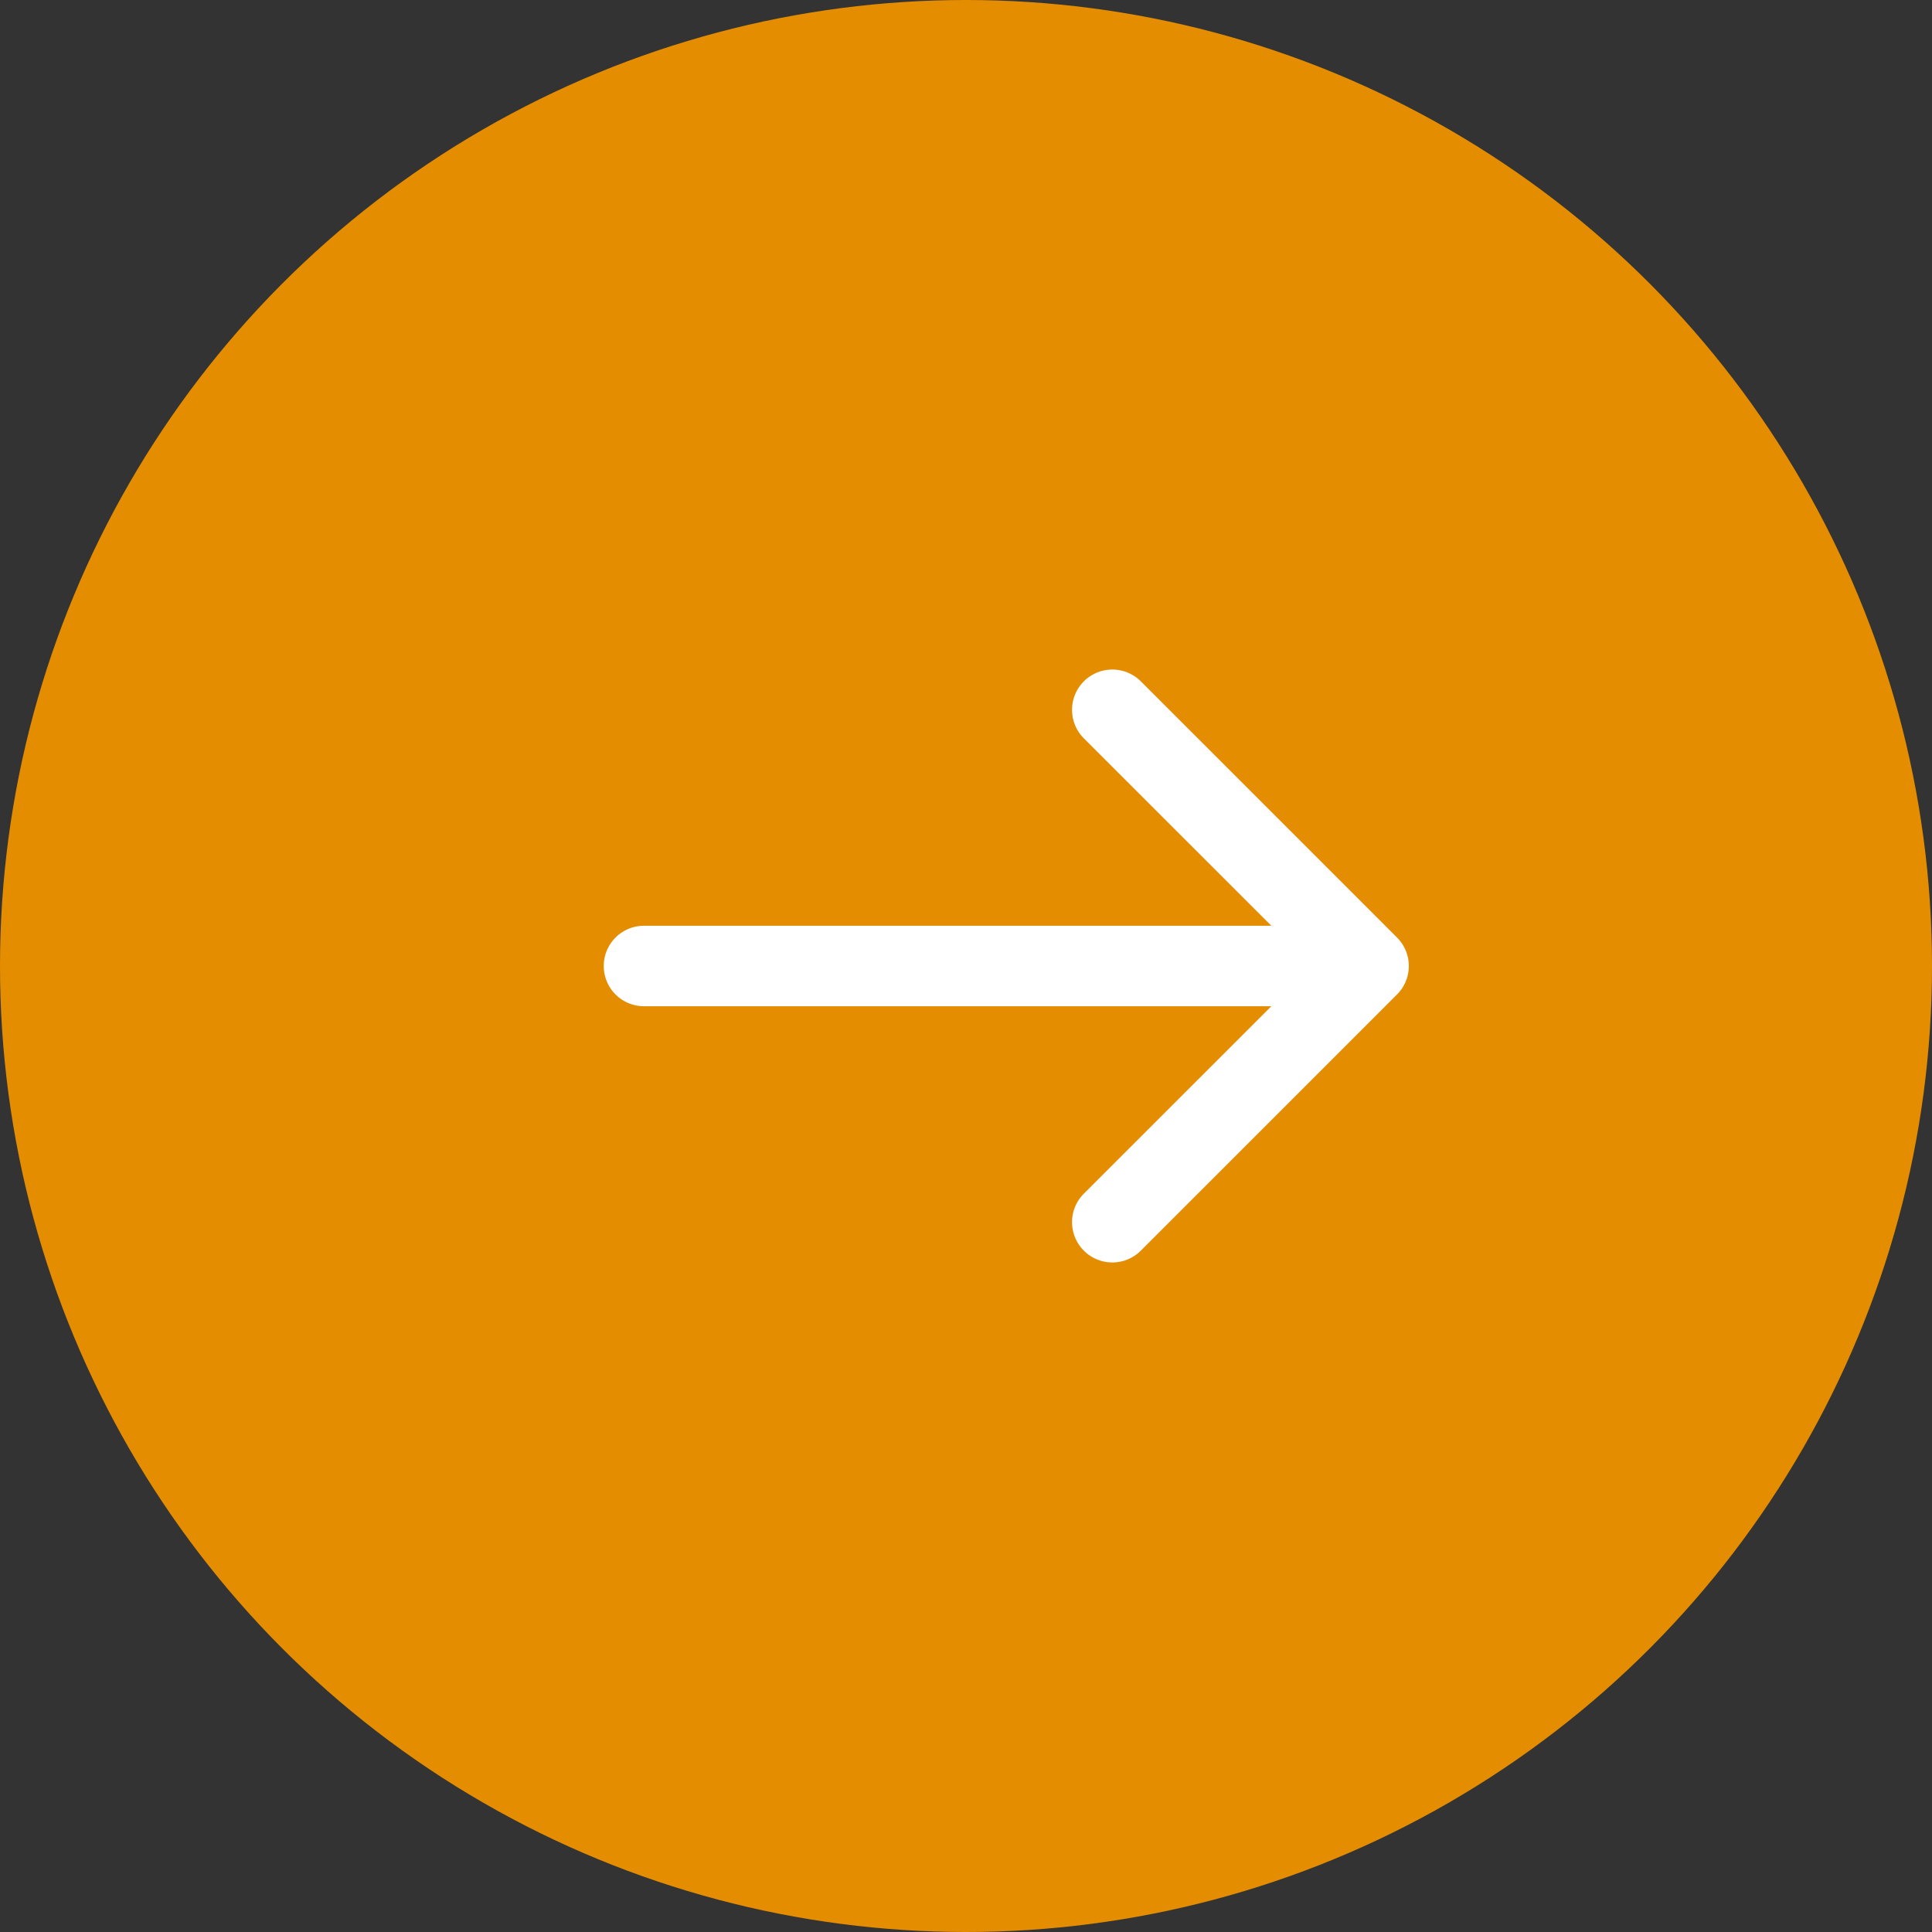 <svg width="24" height="24" fill="none" xmlns="http://www.w3.org/2000/svg"><rect width="100%" height="100%" fill="#333333" stroke="none"/><circle cx="12" cy="12" r="12" fill="#E58D00"/><path d="M8 11.5a.5.5 0 000 1v-1zm9.354.854a.5.5 0 000-.708l-3.182-3.182a.5.5 0 10-.708.708L16.293 12l-2.829 2.828a.5.5 0 10.708.708l3.182-3.182zM8 12.5h9v-1H8v1z" fill="#fff"/></svg>